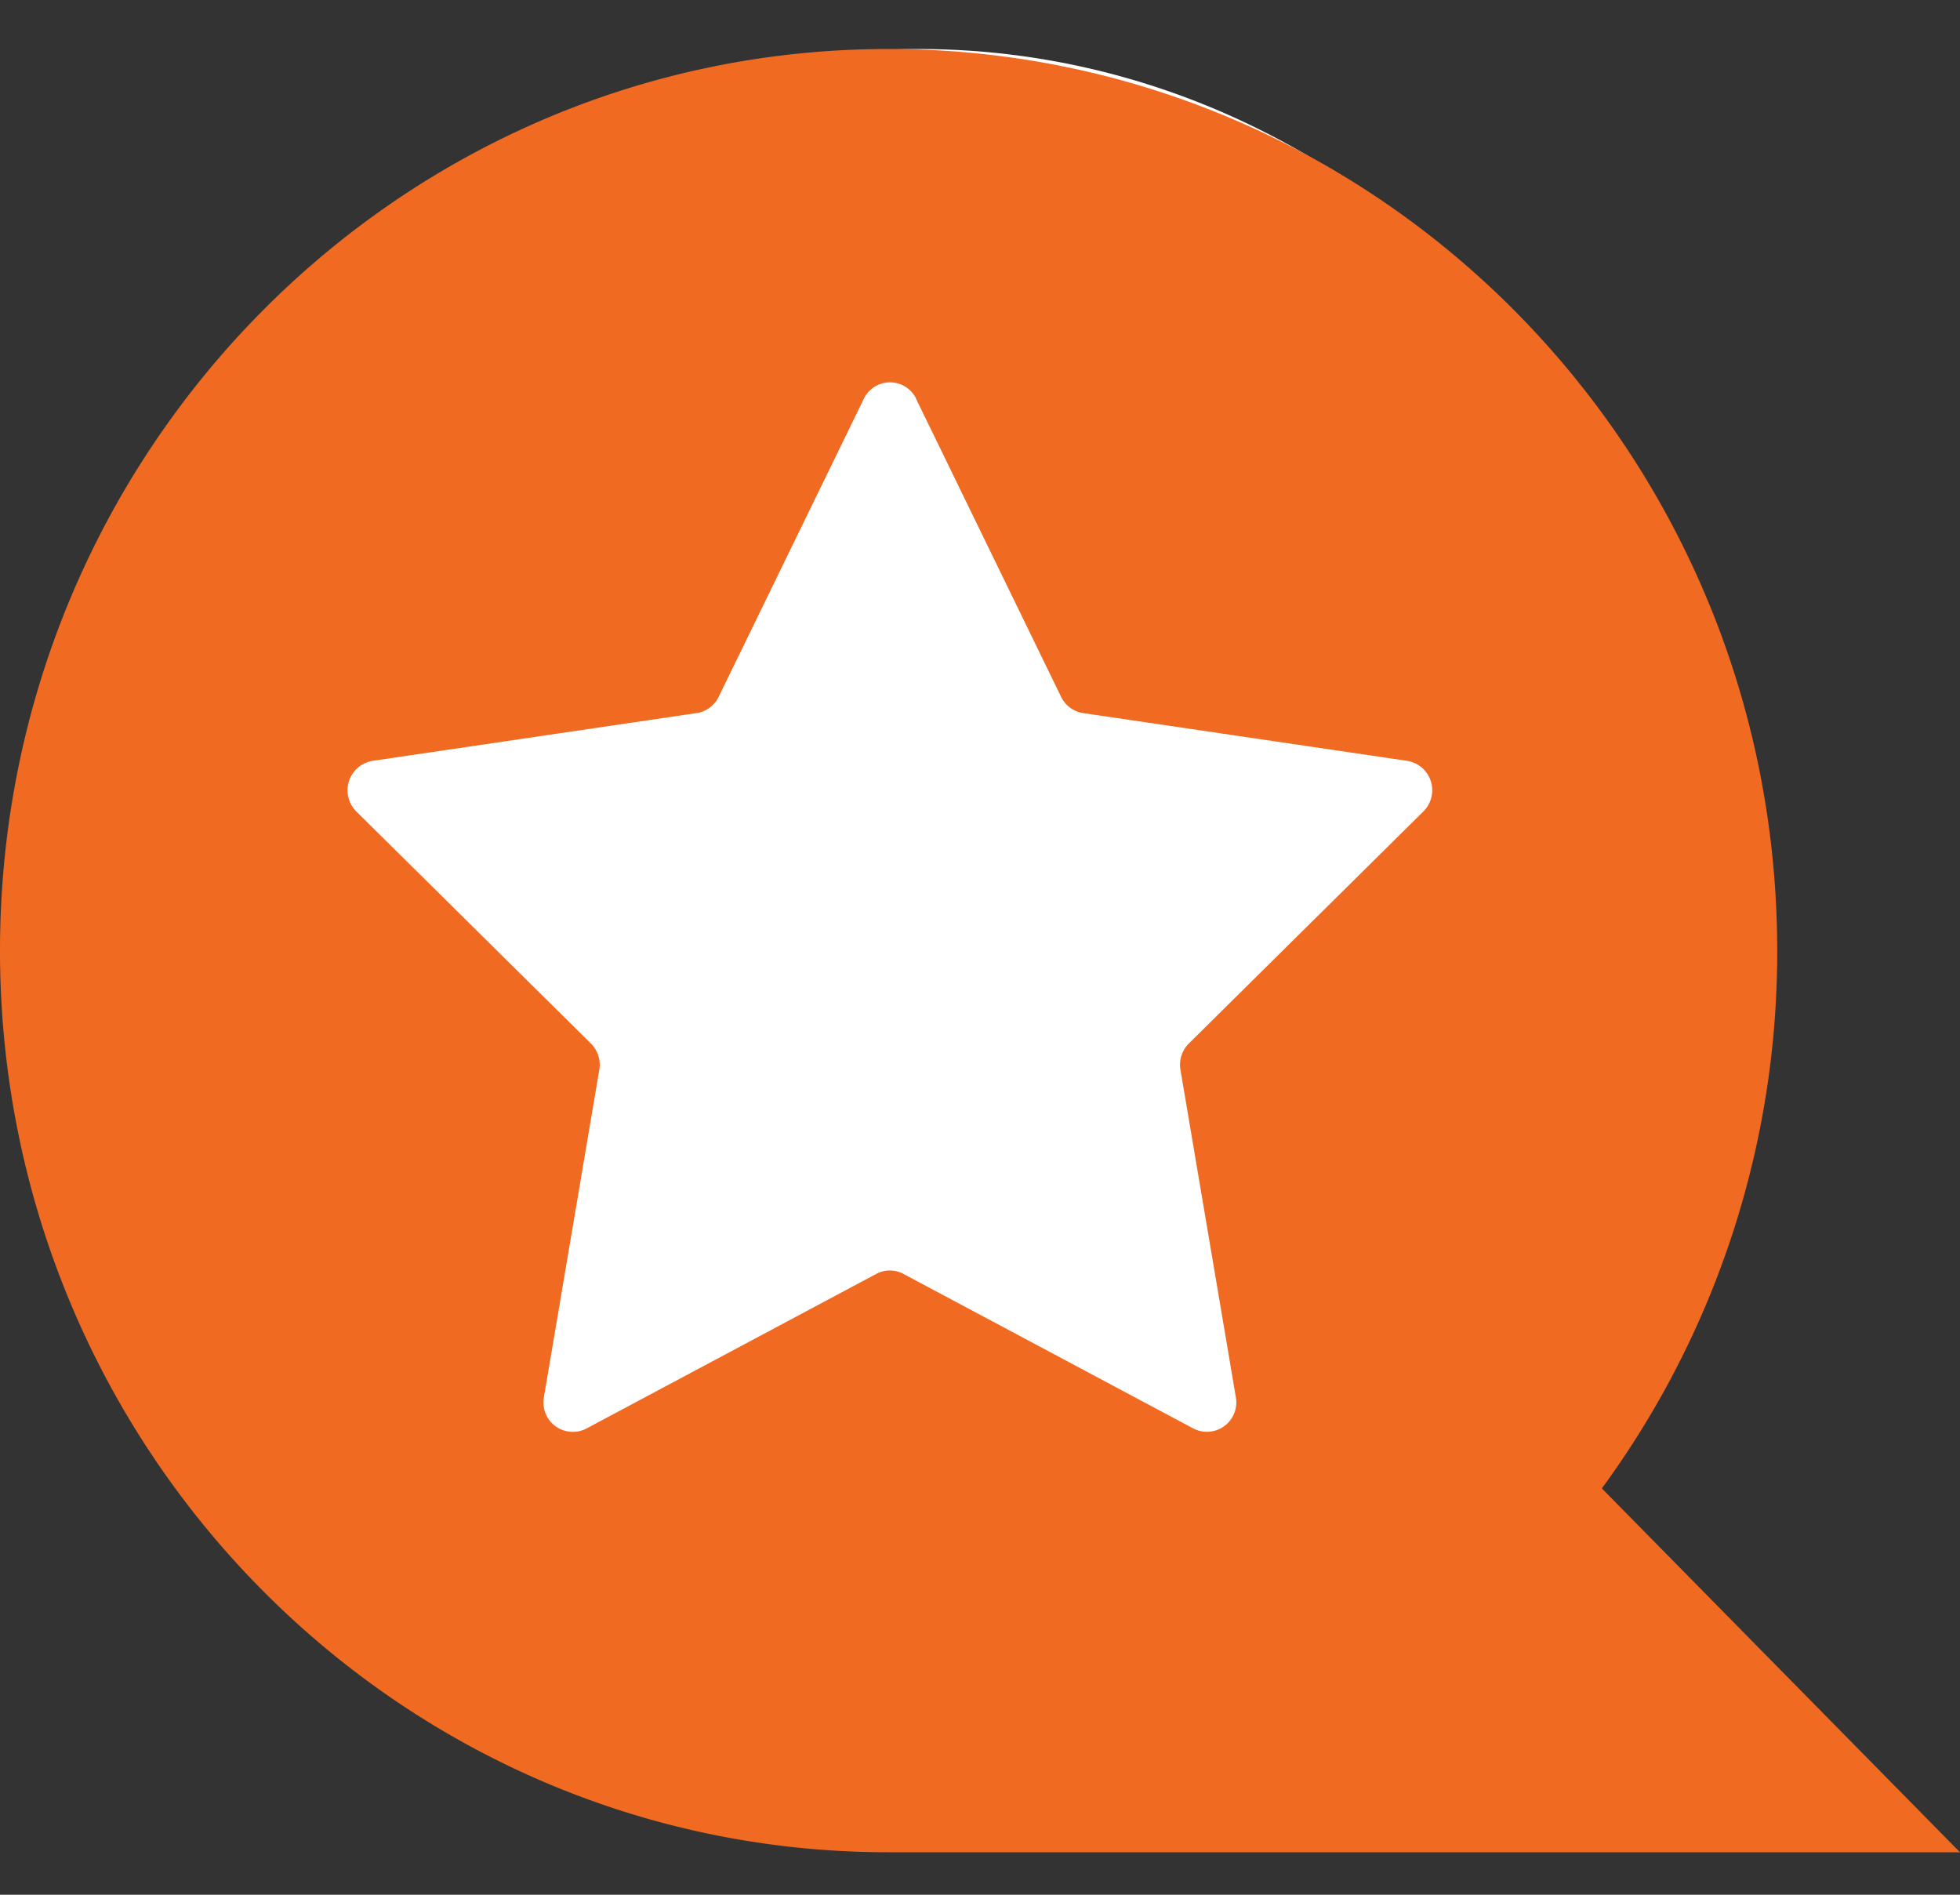 <svg fill="none" xmlns="http://www.w3.org/2000/svg" viewBox="0 0 30 29"><rect x="0" y="0" width="30" height="29" fill="#333333" stroke="none"/><ellipse cx="14.063" cy="13.564" rx="12.188" ry="12.814" fill="#fff"/><path fill-rule="evenodd" clip-rule="evenodd" d="M24.518 22.781a13.872 13.872 0 0 0 2.684-8.231c0-7.622-6.09-13.8-13.601-13.8C6.089.75 0 6.928 0 14.55c0 7.622 6.09 13.8 13.6 13.8H30l-5.482-5.569ZM14.024 6.105a.445.445 0 0 0-.803 0L11 10.665a.449.449 0 0 1-.337.249l-4.96.731a.457.457 0 0 0-.248.776l3.589 3.55a.459.459 0 0 1 .129.402l-.848 5.012a.45.45 0 0 0 .65.48l4.437-2.367c.13-.07.287-.07.417 0l4.437 2.366a.45.45 0 0 0 .65-.479l-.848-5.012a.459.459 0 0 1 .13-.403l3.588-3.55a.456.456 0 0 0-.248-.775l-4.96-.731a.449.449 0 0 1-.337-.249l-2.219-4.56Z" fill="#F06A22"/></svg>